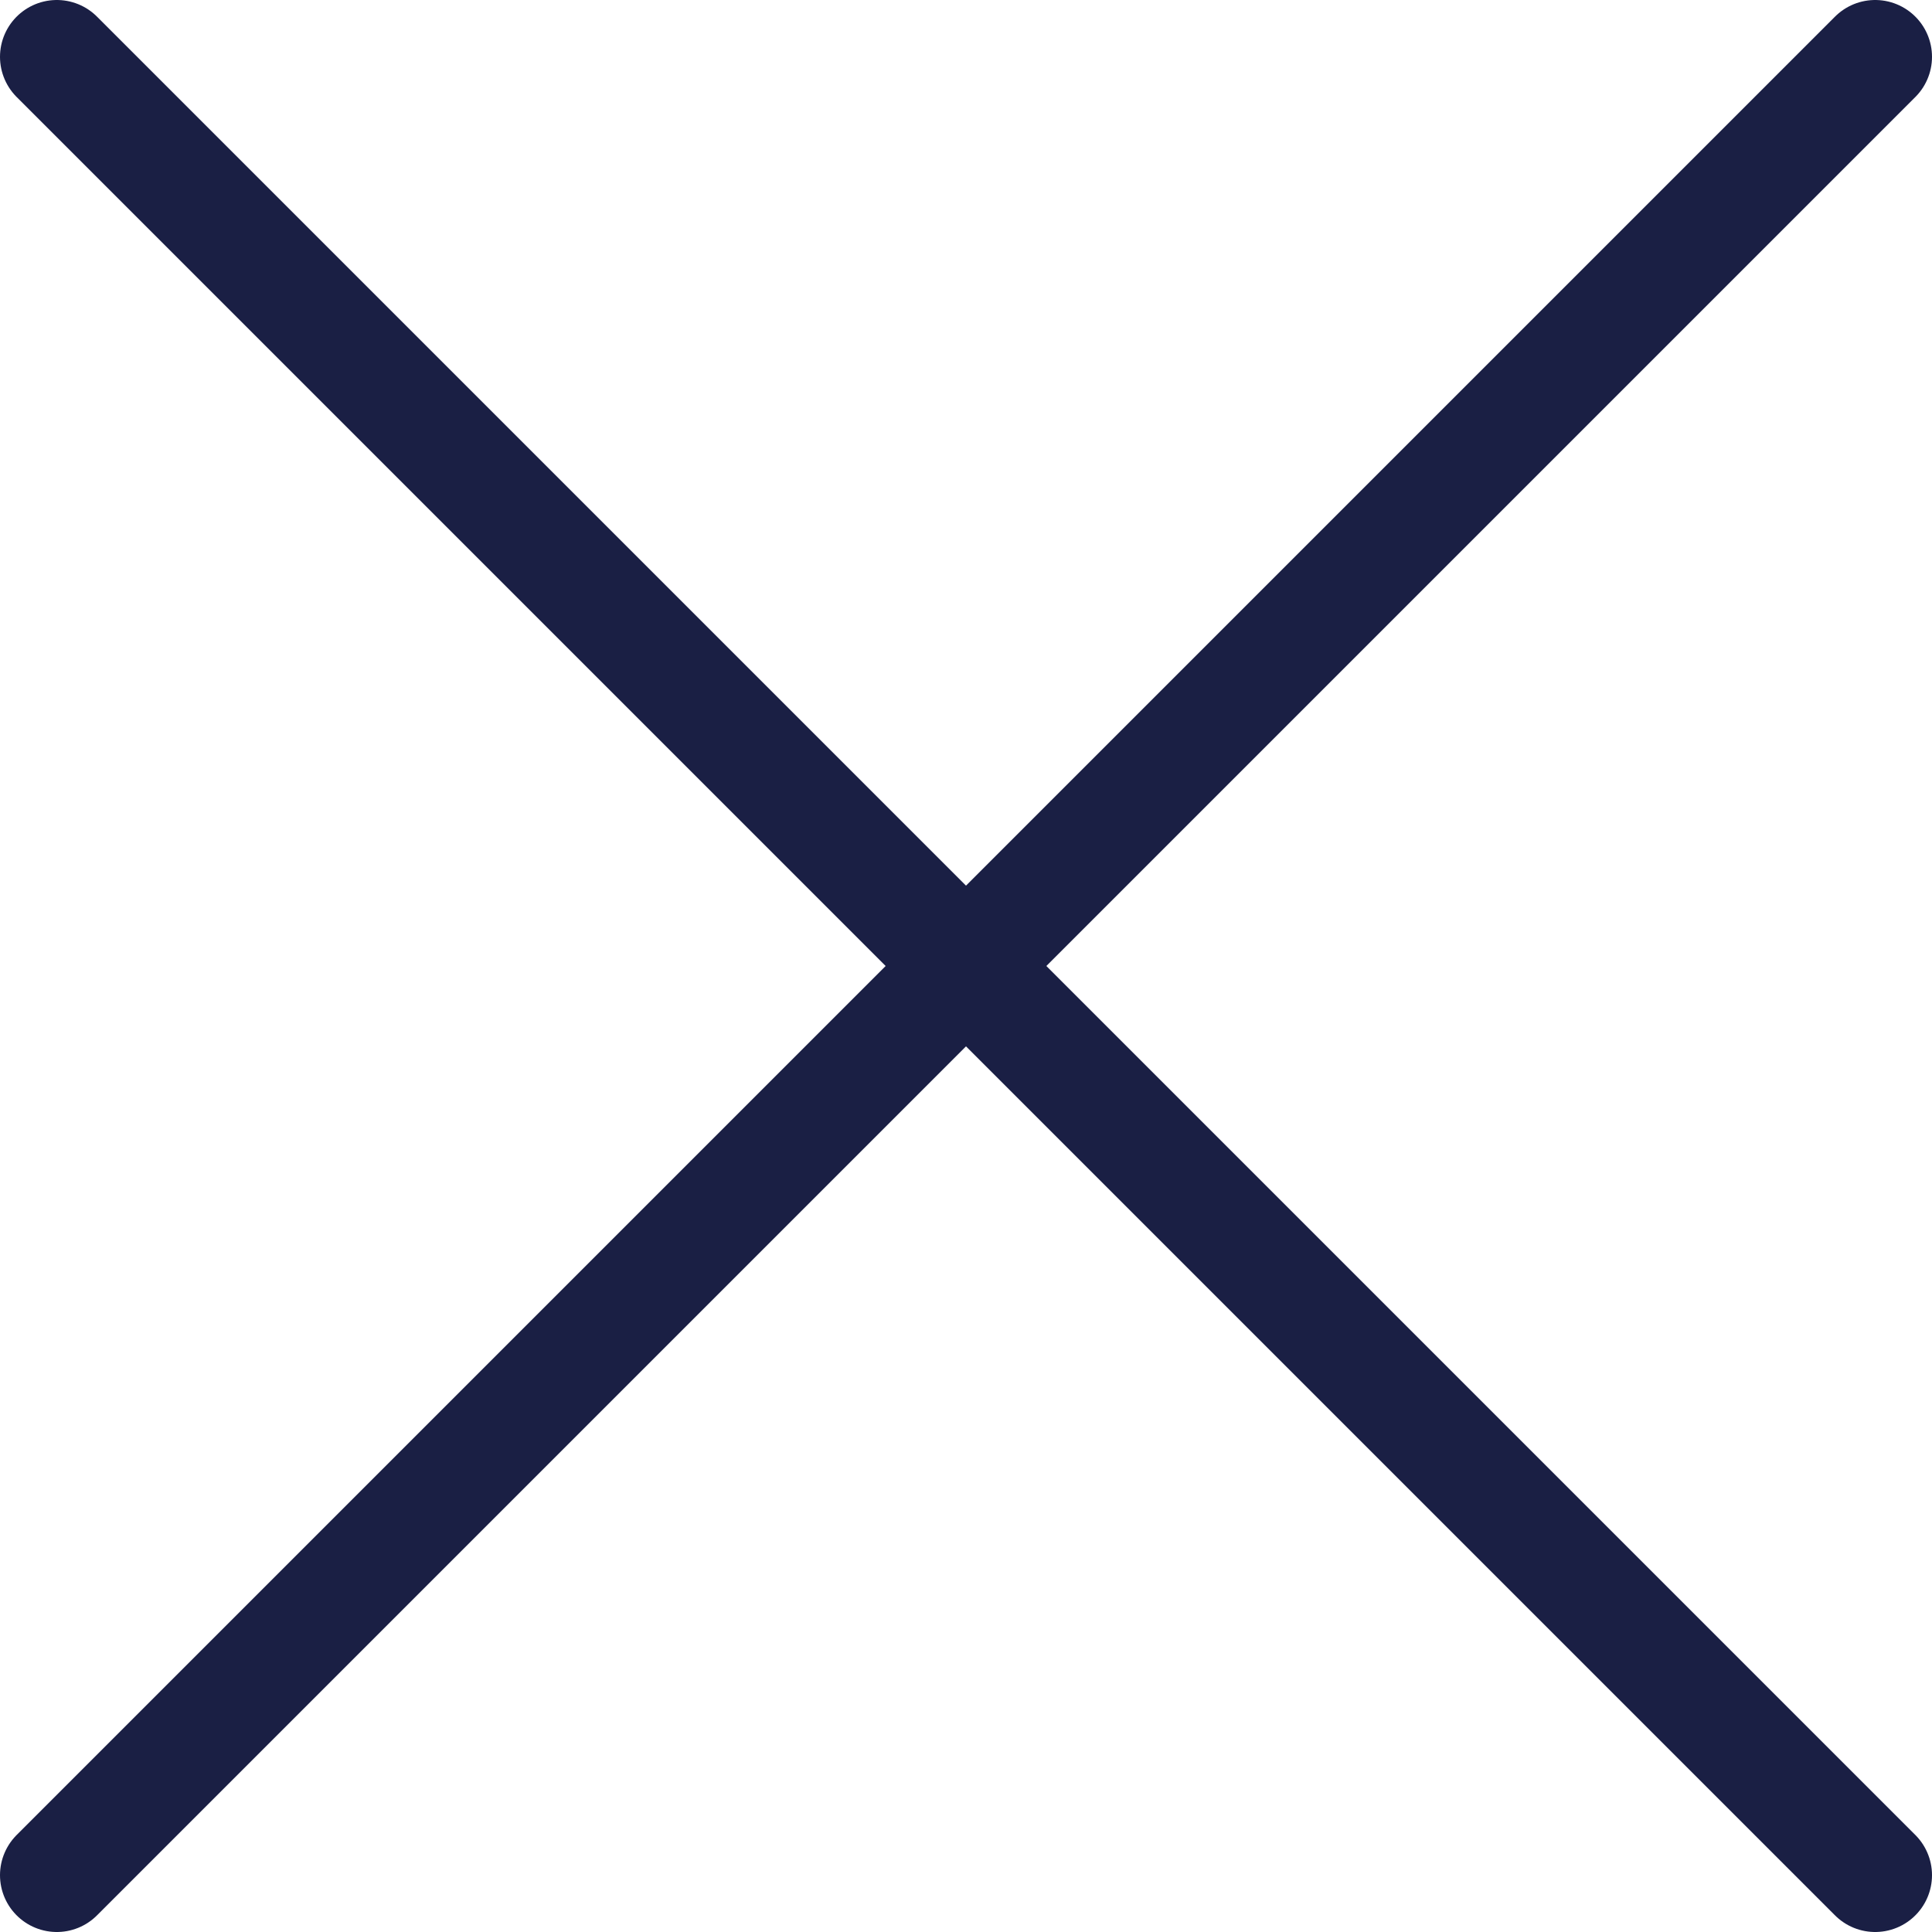 <svg id="uuid-3bc04658-9bbf-4f6b-9419-d357f2aaf231" data-name="レイヤー 2" xmlns="http://www.w3.org/2000/svg" viewBox="0 0 51 51"><g id="uuid-ad9cdbe2-291f-42dd-827c-1801bedef303" data-name="menu"><g fill="none" stroke="#1a1f44" stroke-linecap="round" stroke-linejoin="round"><g stroke-width="3"><line x1="49.5" y1="1.5" x2="1.5" y2="49.5"/><line x1="1.5" y1="1.5" x2="49.5" y2="49.5"/></g><g stroke-width="2"><line x1="49.5" y1="1.5" x2="1.5" y2="49.5"/><line x1="1.5" y1="1.5" x2="49.5" y2="49.5"/></g></g></g></svg>